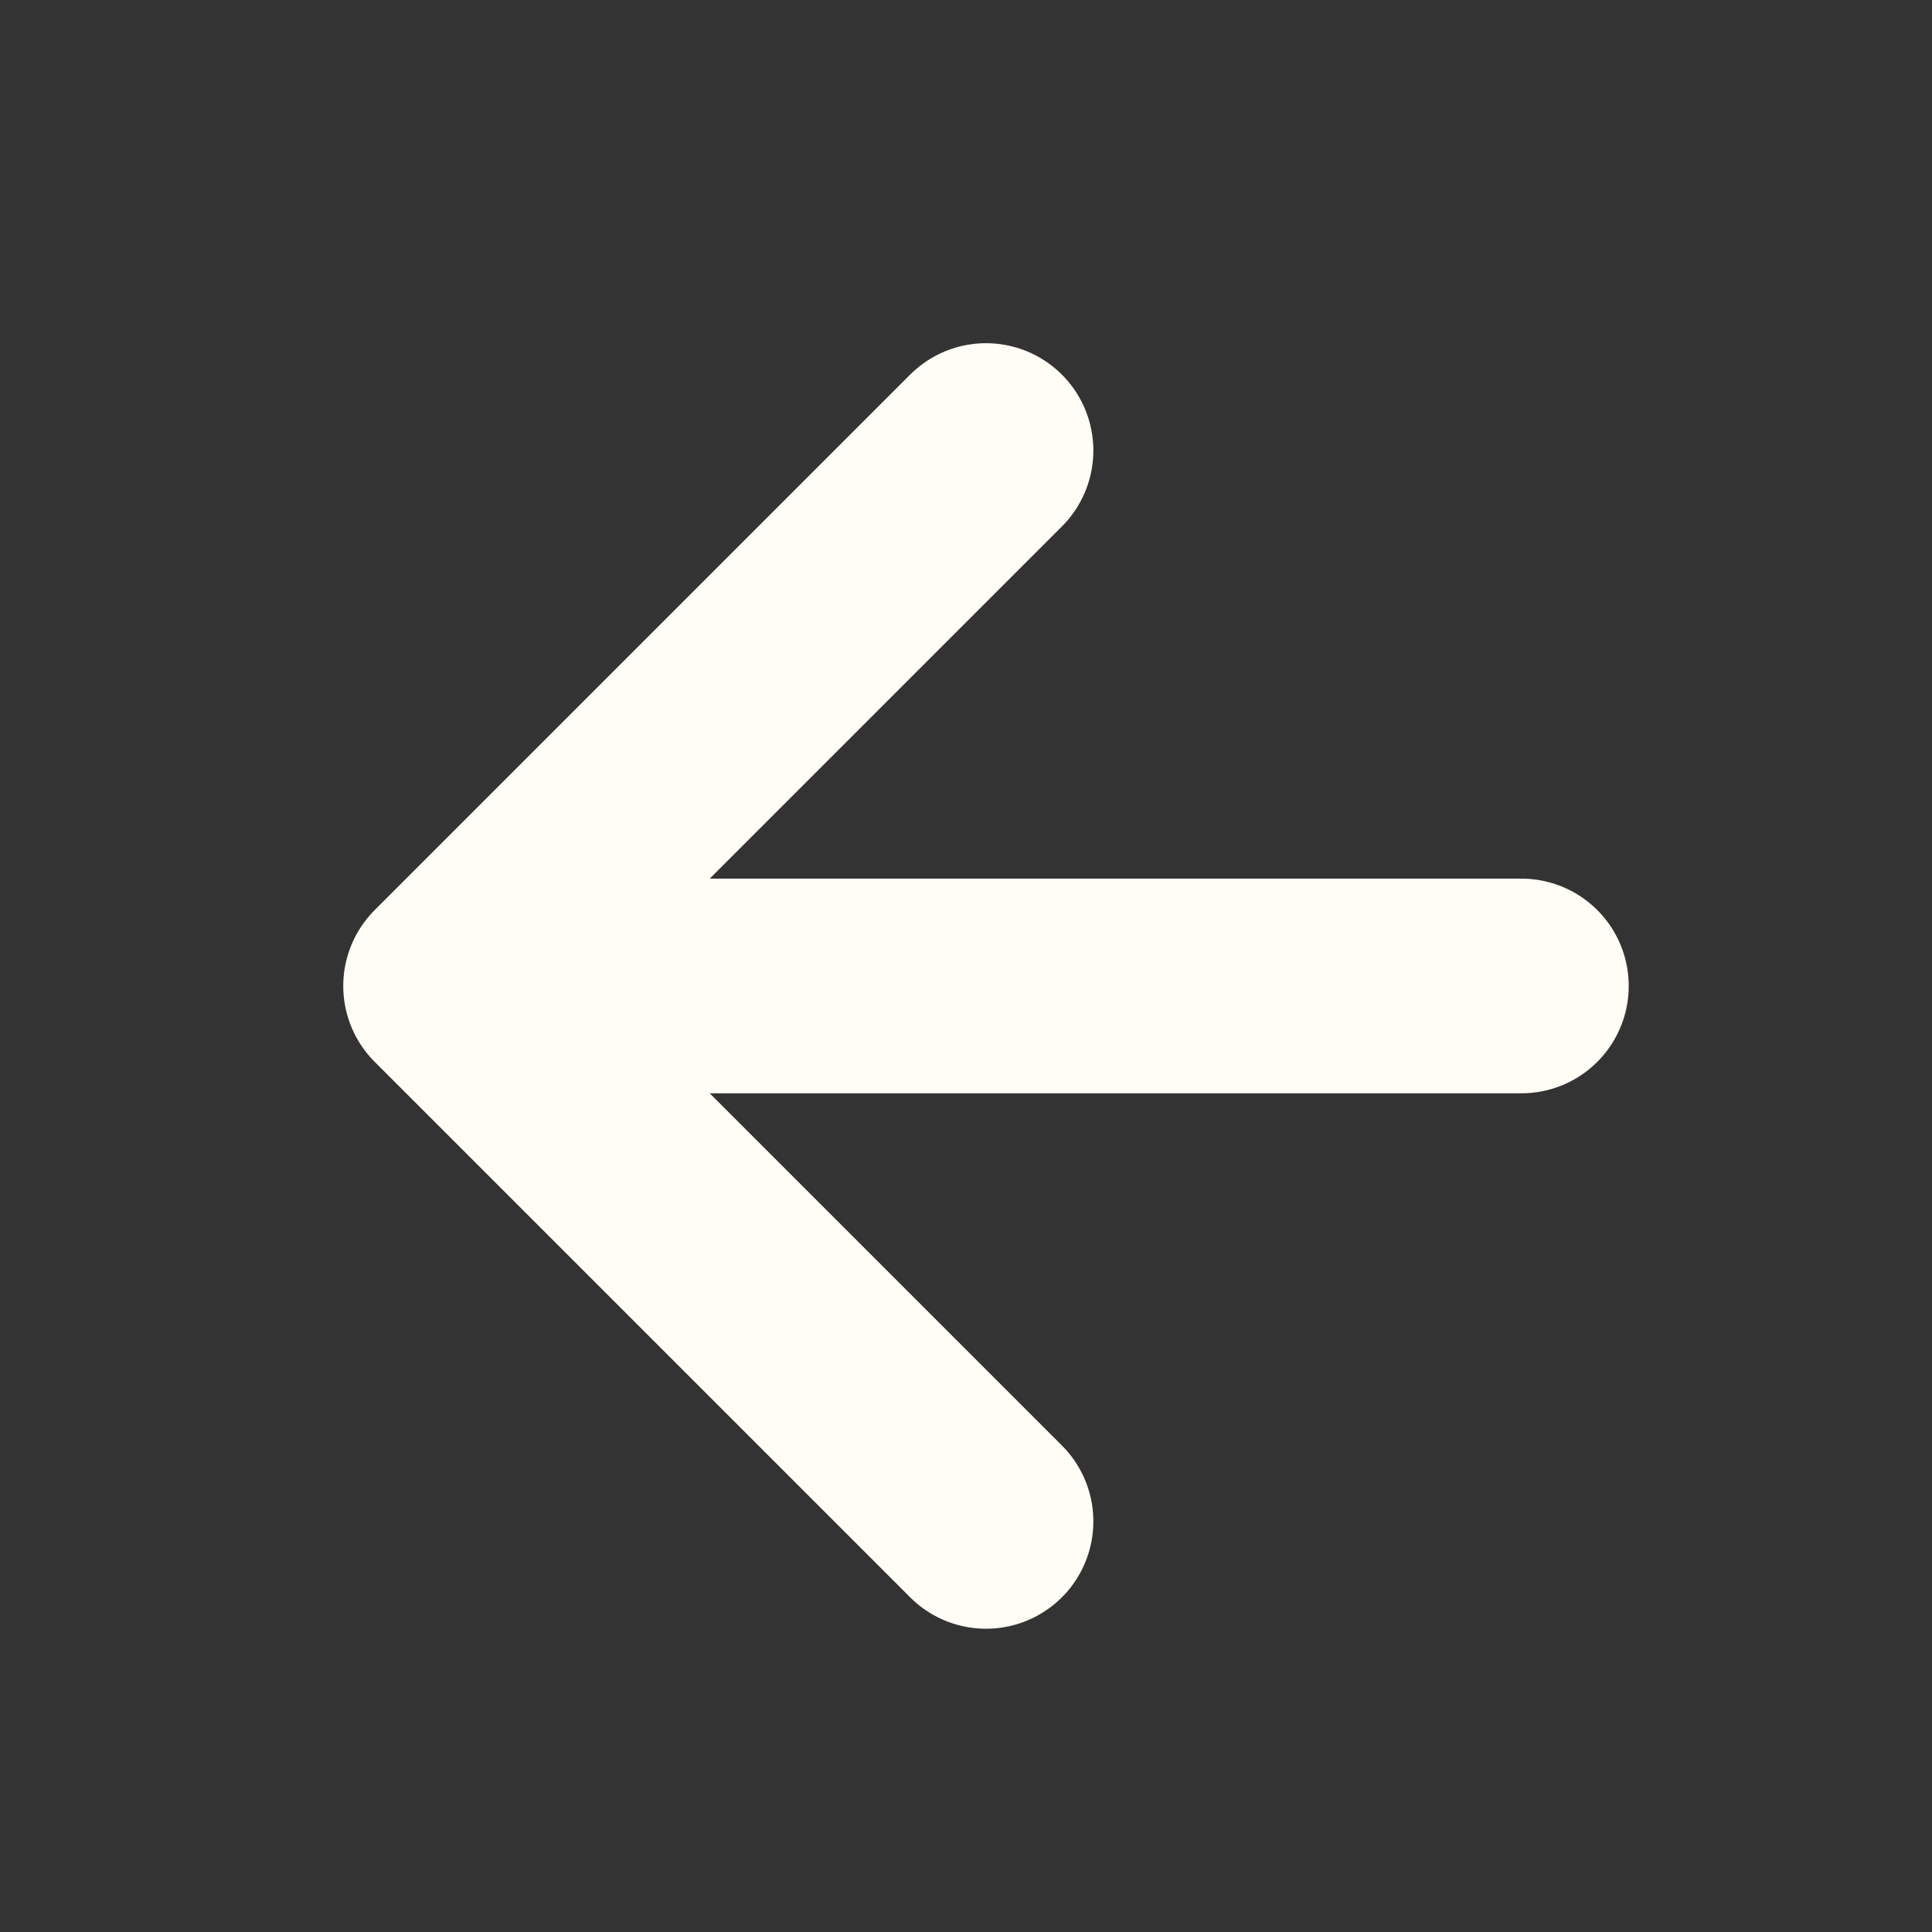<svg xmlns="http://www.w3.org/2000/svg" xmlns:xlink="http://www.w3.org/1999/xlink" width="36" height="36" viewBox="0 0 36 36">
  <rect x="0" y="0" width="36" height="36" fill="#333333" stroke="none"/>
  <defs>
    <clipPath id="clip-path">
      <rect id="Rectangle_31669" data-name="Rectangle 31669" width="36" height="36" transform="translate(331.553 97.553)" fill="#fff" stroke="#707070" stroke-width="1"/>
    </clipPath>
  </defs>
  <g id="icon_back" transform="translate(-331.553 -97.553)" clip-path="url(#clip-path)">
    <path id="Path_175347" data-name="Path 175347" d="M24.953,14.977H5m0,0,9.977,9.977M5,14.977,14.977,5" transform="translate(334.949 100.948)" fill="none" stroke="#fffdf5" stroke-linecap="round" stroke-linejoin="round" stroke-width="4"/>
  </g>
</svg>
